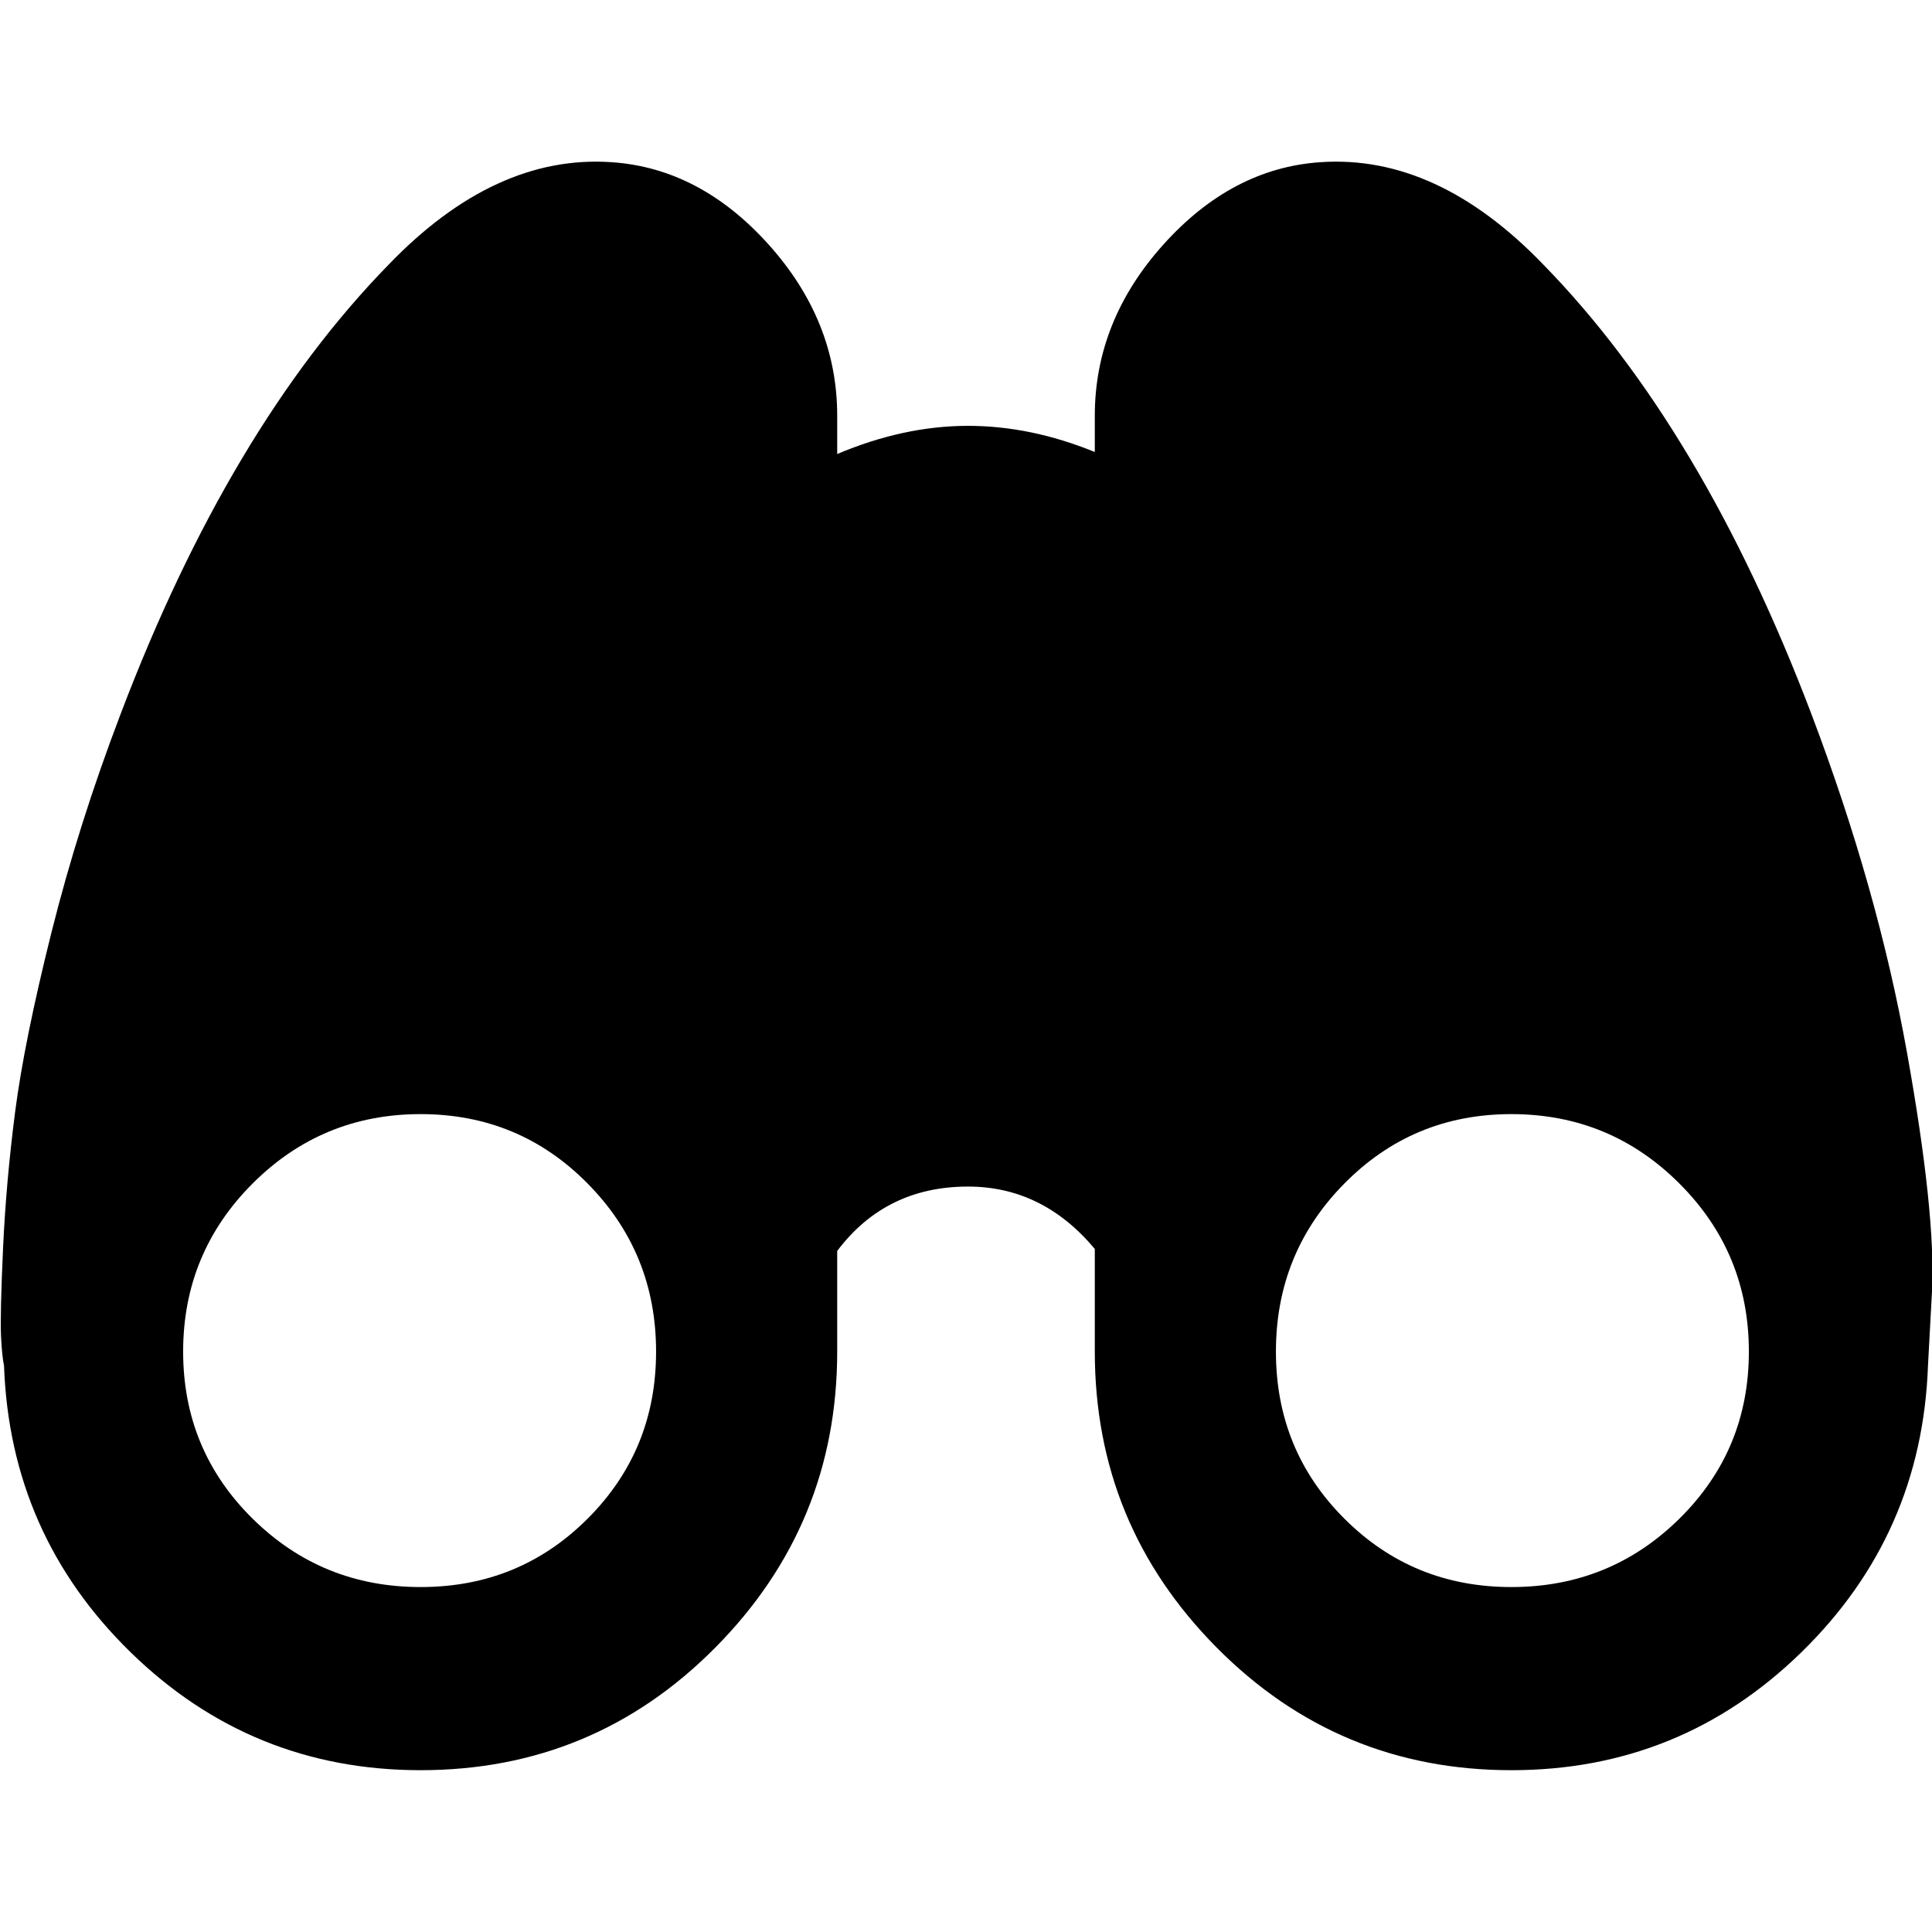 <svg xmlns="http://www.w3.org/2000/svg" viewBox="0 0 960 960"><path d="M751 879.6c-57.3 0-106.2-20.3-146.5-61S544 729 544 671.6v-51c-17.3-20.7-38.3-31-63-31-27.3 0-49 10.7-65 32v50c0 57.3-20.2 106.3-60.5 147s-89.2 61-146.5 61c-56 0-104-19.5-144-58.5S4 734.6 2 678.6c-.7-3.3-1.2-8.3-1.5-15s0-21 1-43 3-44.7 6-68 9-53 18-89S46 391.3 60 354.6c36-94.7 80.3-169 133-223 35.3-36.7 72.3-53.7 111-51 29.3 2 55.3 15.7 78 41s34 53.7 34 85v19c22-9.3 43.7-14 65-14 20.7 0 41.7 4.3 63 13v-18c0-31.3 11.3-59.7 34-85s48.7-39 78-41c38.7-2.7 75.7 14.3 111 51 52.7 54 97 128.3 133 223 22 58 37.8 114 47.5 168s13.8 93.7 12.5 119l-2 37c-2 56-23 103.5-63 142.5s-88 58.5-144 58.5zm0-91c32.7 0 60.5-11.3 83.5-34s34.5-50.3 34.5-83-11.5-60.5-34.5-83.5-50.8-34.5-83.5-34.5-60.3 11.5-83 34.5-34 50.8-34 83.5 11.3 60.3 34 83 50.3 34 83 34zm-542 0c32.7 0 60.3-11.3 83-34s34-50.3 34-83-11.3-60.5-34-83.5-50.3-34.5-83-34.5-60.5 11.5-83.5 34.5S91 639 91 671.6s11.5 60.3 34.5 83 50.8 34 83.5 34z"/></svg>
